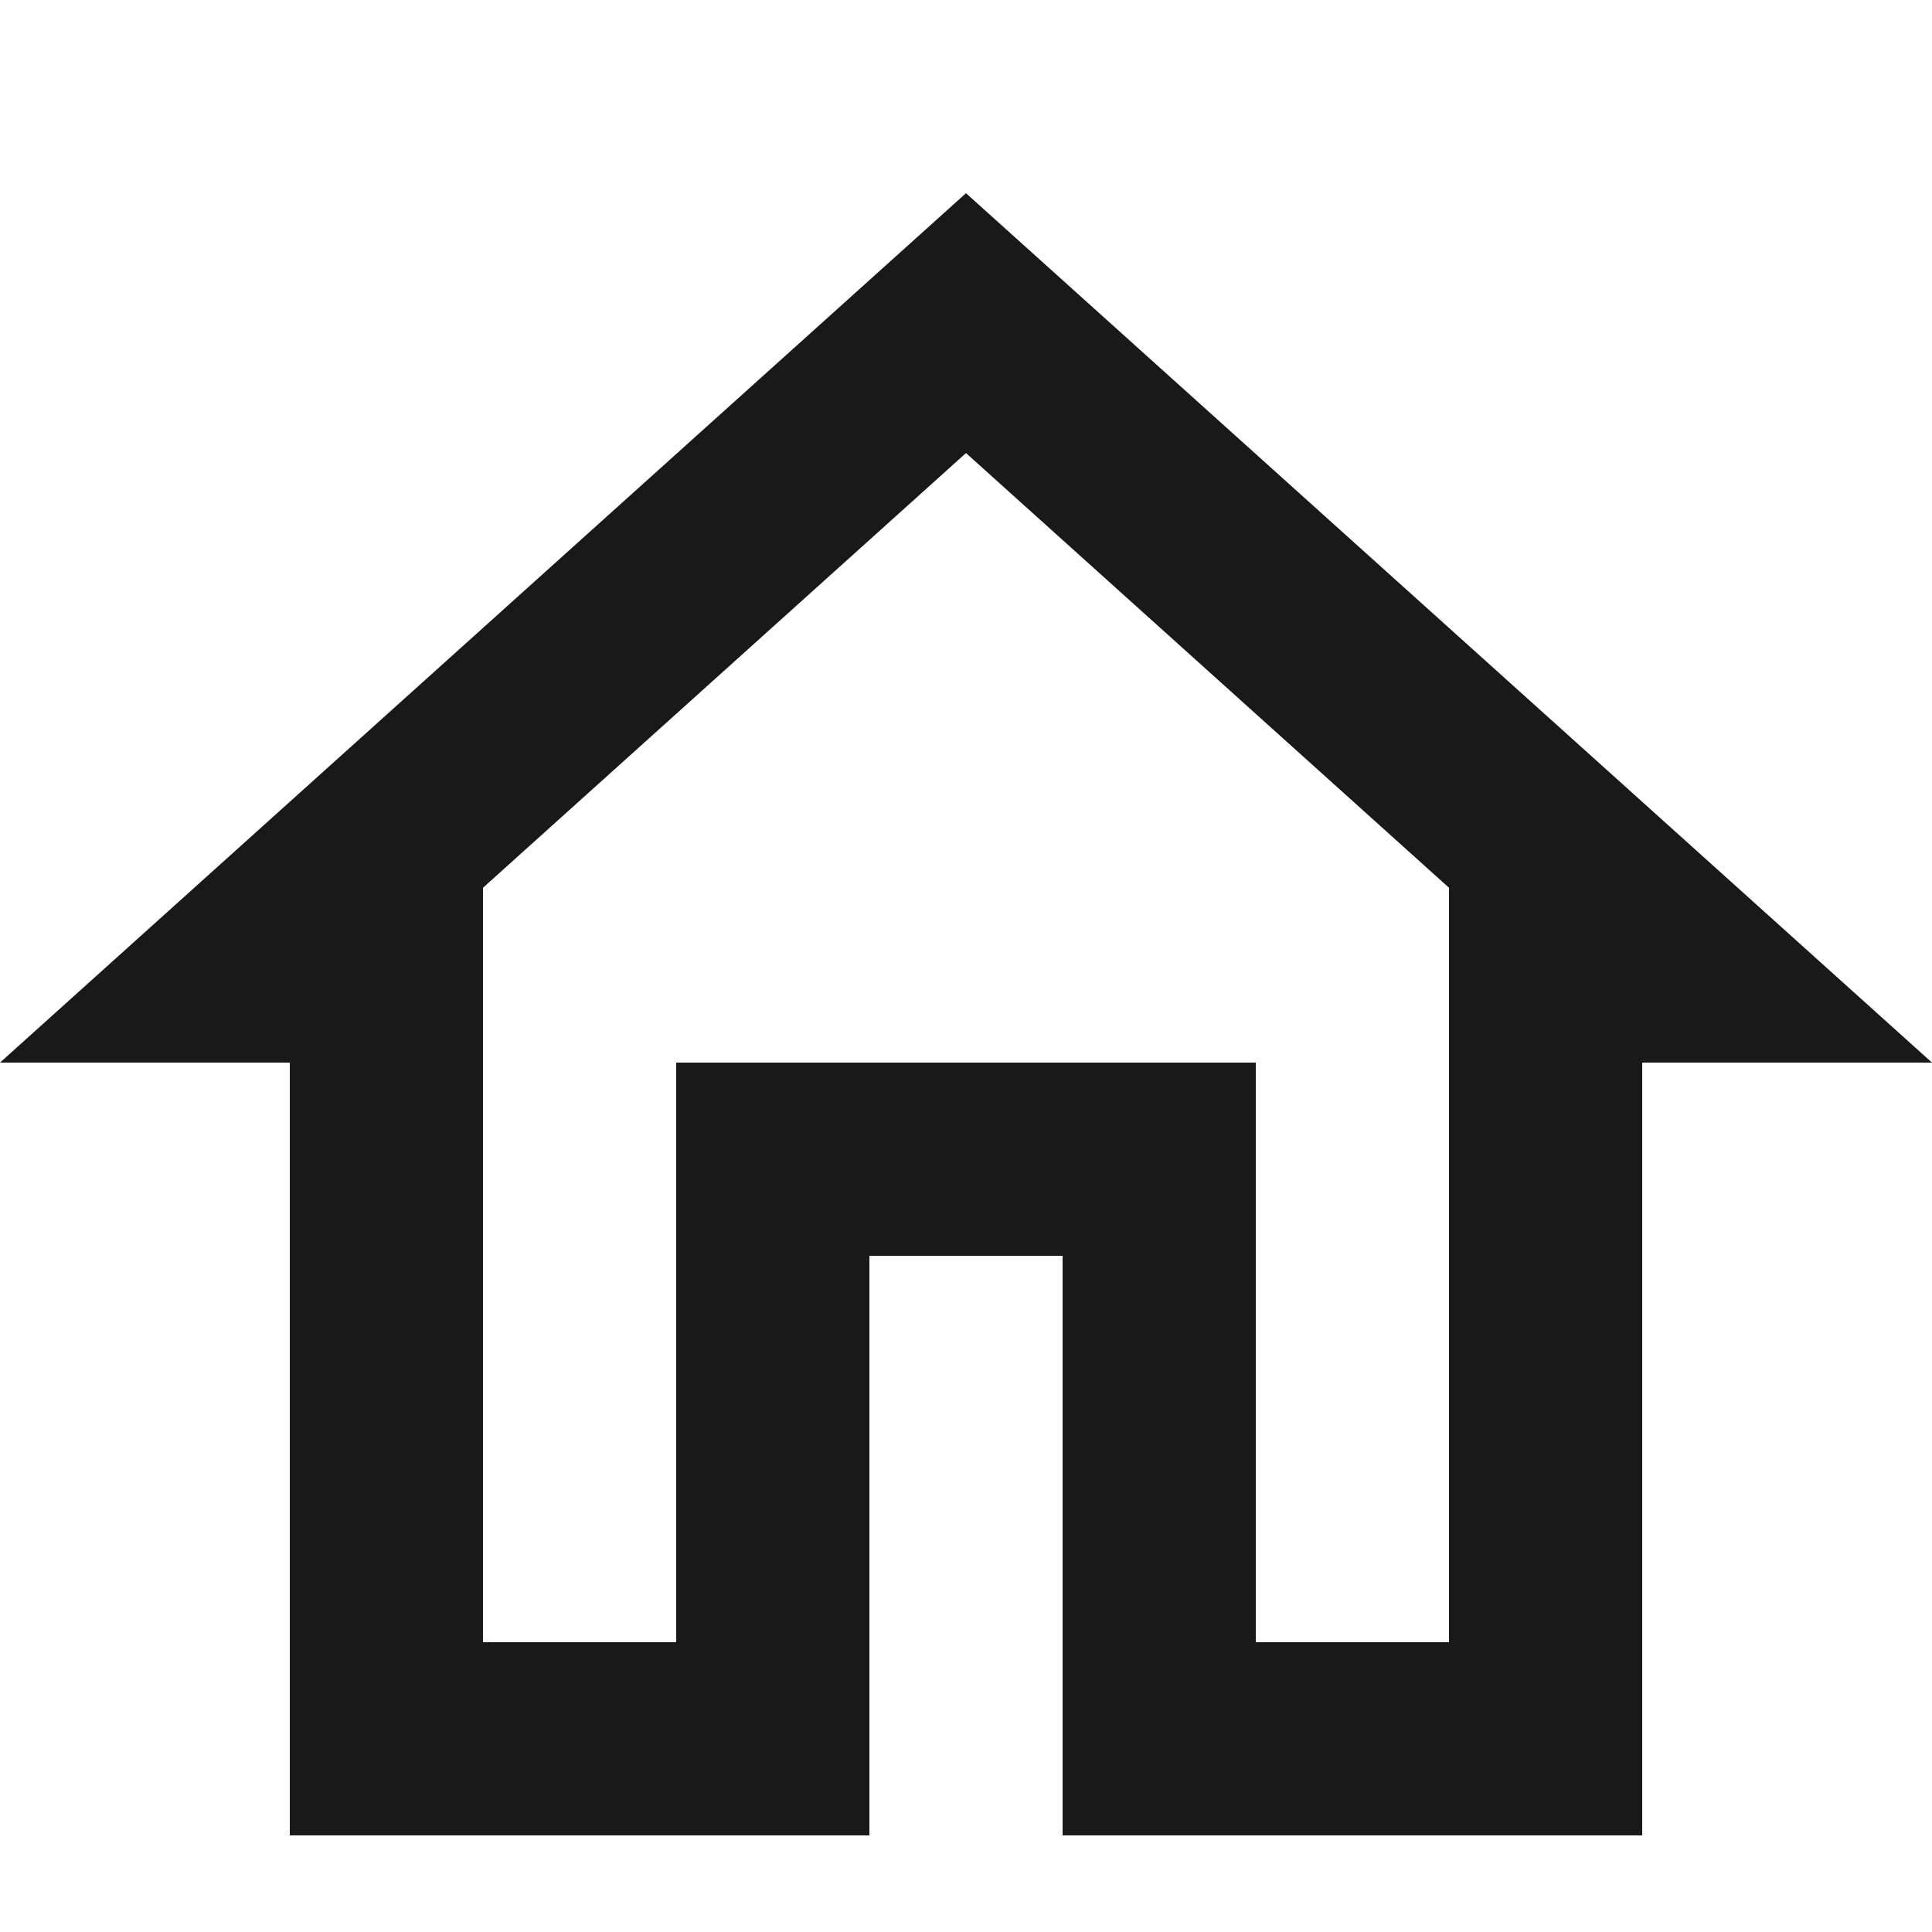 <svg xmlns="http://www.w3.org/2000/svg" width="20" height="20" viewBox="0 0 20 20">
    <g fill="none" fill-rule="evenodd">
        <g fill="#1A1919">
            <path d="M10 4.69l5 4.5V17h-2v-6H7v6H5V9.19l5-4.5M10 2L0 11h3v8h6v-6h2v6h6v-8h3L10 2z"/>
        </g>
    </g>
</svg>
